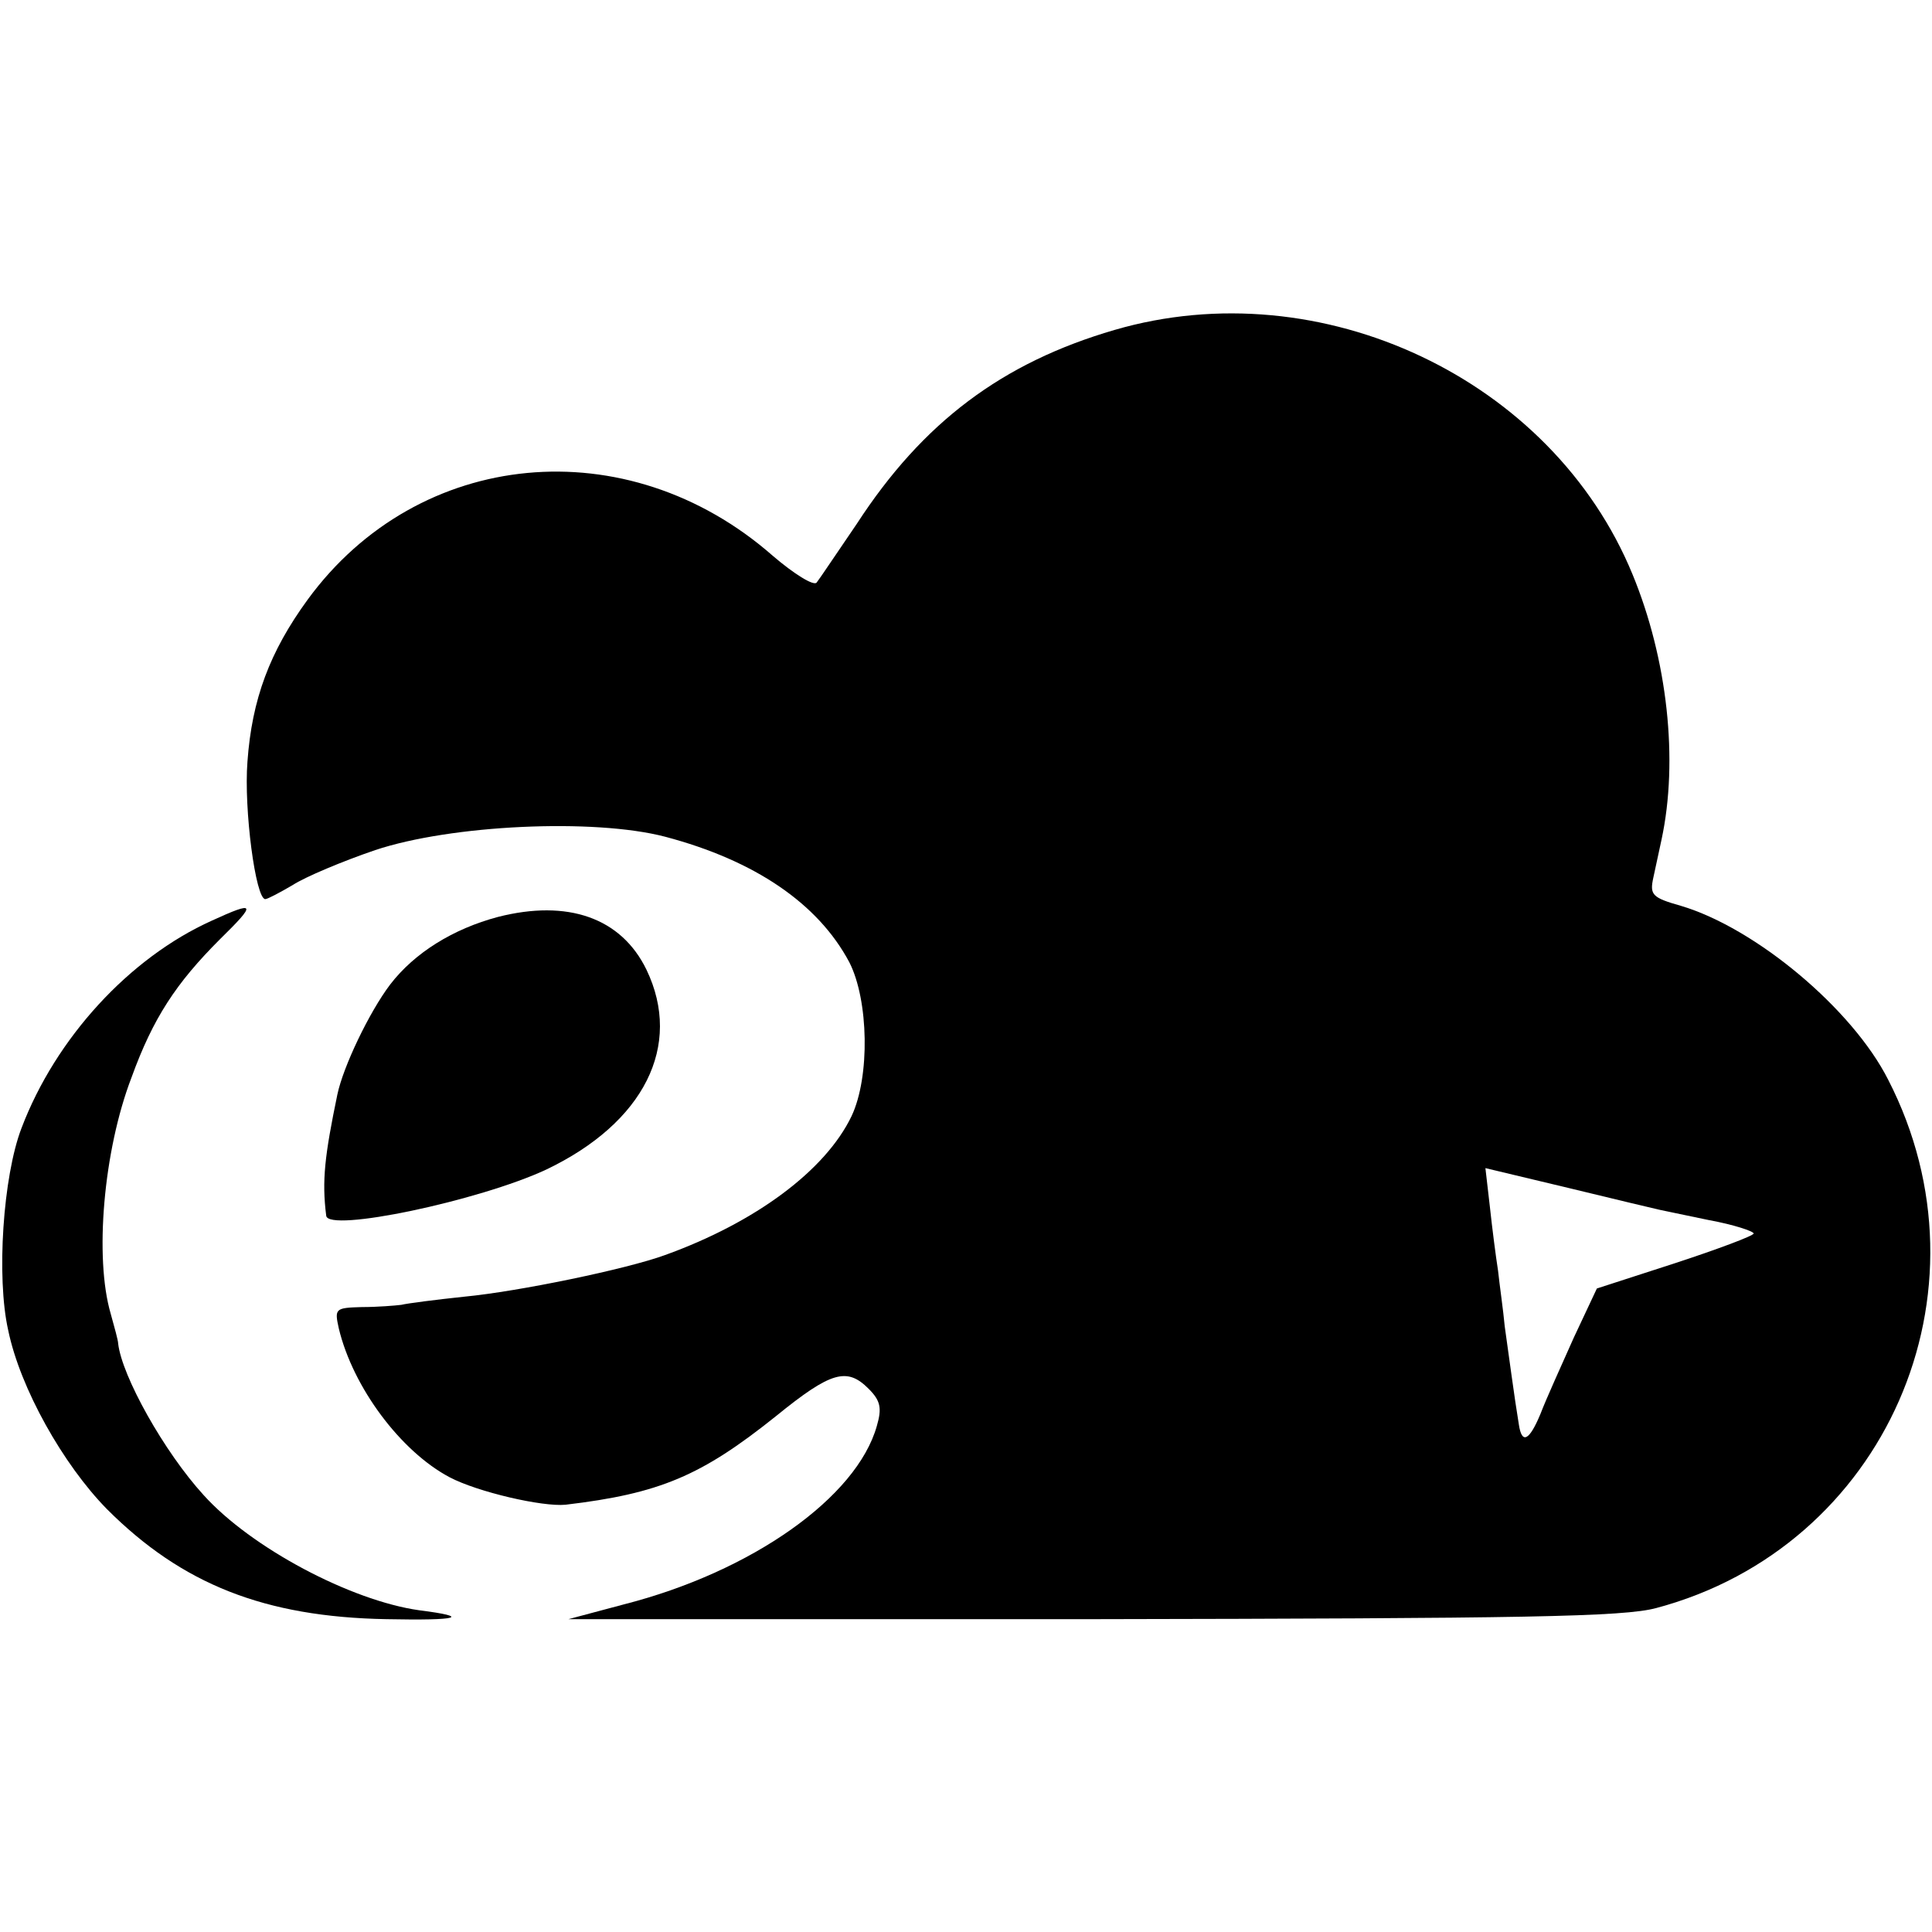 <?xml version="1.0" standalone="no"?>
<!DOCTYPE svg PUBLIC "-//W3C//DTD SVG 20010904//EN"
 "http://www.w3.org/TR/2001/REC-SVG-20010904/DTD/svg10.dtd">
<svg version="1.0" xmlns="http://www.w3.org/2000/svg"
 width="260pt" height="260pt" viewBox="0 0 260 260"
 preserveAspectRatio="xMidYMid meet">
<g transform="translate(0,260) scale(0.1,-0.1)"
fill="#000000" stroke="none">
<path d="M1500 2156 c-151 -44 -258 -124 -347 -261 -26 -38 -50 -74 -54 -79
-4 -5 -31 12 -59 36 -196 172 -477 145 -626 -59 -51 -70 -75 -134 -81 -218 -5
-64 11 -185 24 -185 3 0 20 9 37 19 17 11 67 32 111 47 102 34 294 43 390 18
121 -32 206 -90 248 -169 26 -51 28 -154 3 -207 -35 -73 -129 -143 -251 -187
-52 -19 -197 -49 -270 -56 -38 -4 -77 -9 -85 -11 -8 -1 -32 -3 -53 -3 -36 -1
-37 -2 -31 -29 19 -79 83 -165 149 -200 38 -20 125 -40 156 -37 127 15 183 39
283 119 75 61 96 66 125 37 16 -16 18 -26 11 -50 -27 -96 -168 -196 -340 -240
l-75 -20 705 0 c580 1 715 3 759 15 308 82 459 425 312 711 -48 95 -178 204
-279 234 -39 11 -42 15 -37 38 3 14 8 37 11 51 23 107 8 243 -39 357 -108 263
-419 410 -697 329z m733 -1184 c4 -1 34 -7 67 -14 33 -6 60 -15 60 -18 0 -3
-48 -21 -106 -40 l-105 -34 -31 -66 c-16 -36 -37 -82 -45 -103 -15 -36 -25
-41 -29 -14 -6 36 -14 97 -19 132 -2 22 -7 56 -9 75 -3 19 -8 58 -11 86 l-6
52 113 -27 c62 -15 116 -28 121 -29z"/>
<path d="M285 1361 c-111 -50 -210 -158 -256 -279 -25 -65 -34 -201 -18 -272
16 -78 74 -181 133 -241 101 -101 212 -145 376 -148 98 -2 115 3 44 12 -92 13
-226 84 -290 155 -53 58 -110 160 -115 204 0 4 -5 22 -10 40 -22 75 -10 219
28 318 29 80 60 127 119 186 50 49 48 52 -11 25z"/>
<path d="M670 1366 c-60 -16 -112 -48 -145 -91 -28 -37 -63 -110 -71 -148 -17
-82 -21 -116 -15 -163 2 -23 206 20 296 62 132 63 184 167 135 269 -34 70
-106 95 -200 71z"/>
</g>
</svg>
